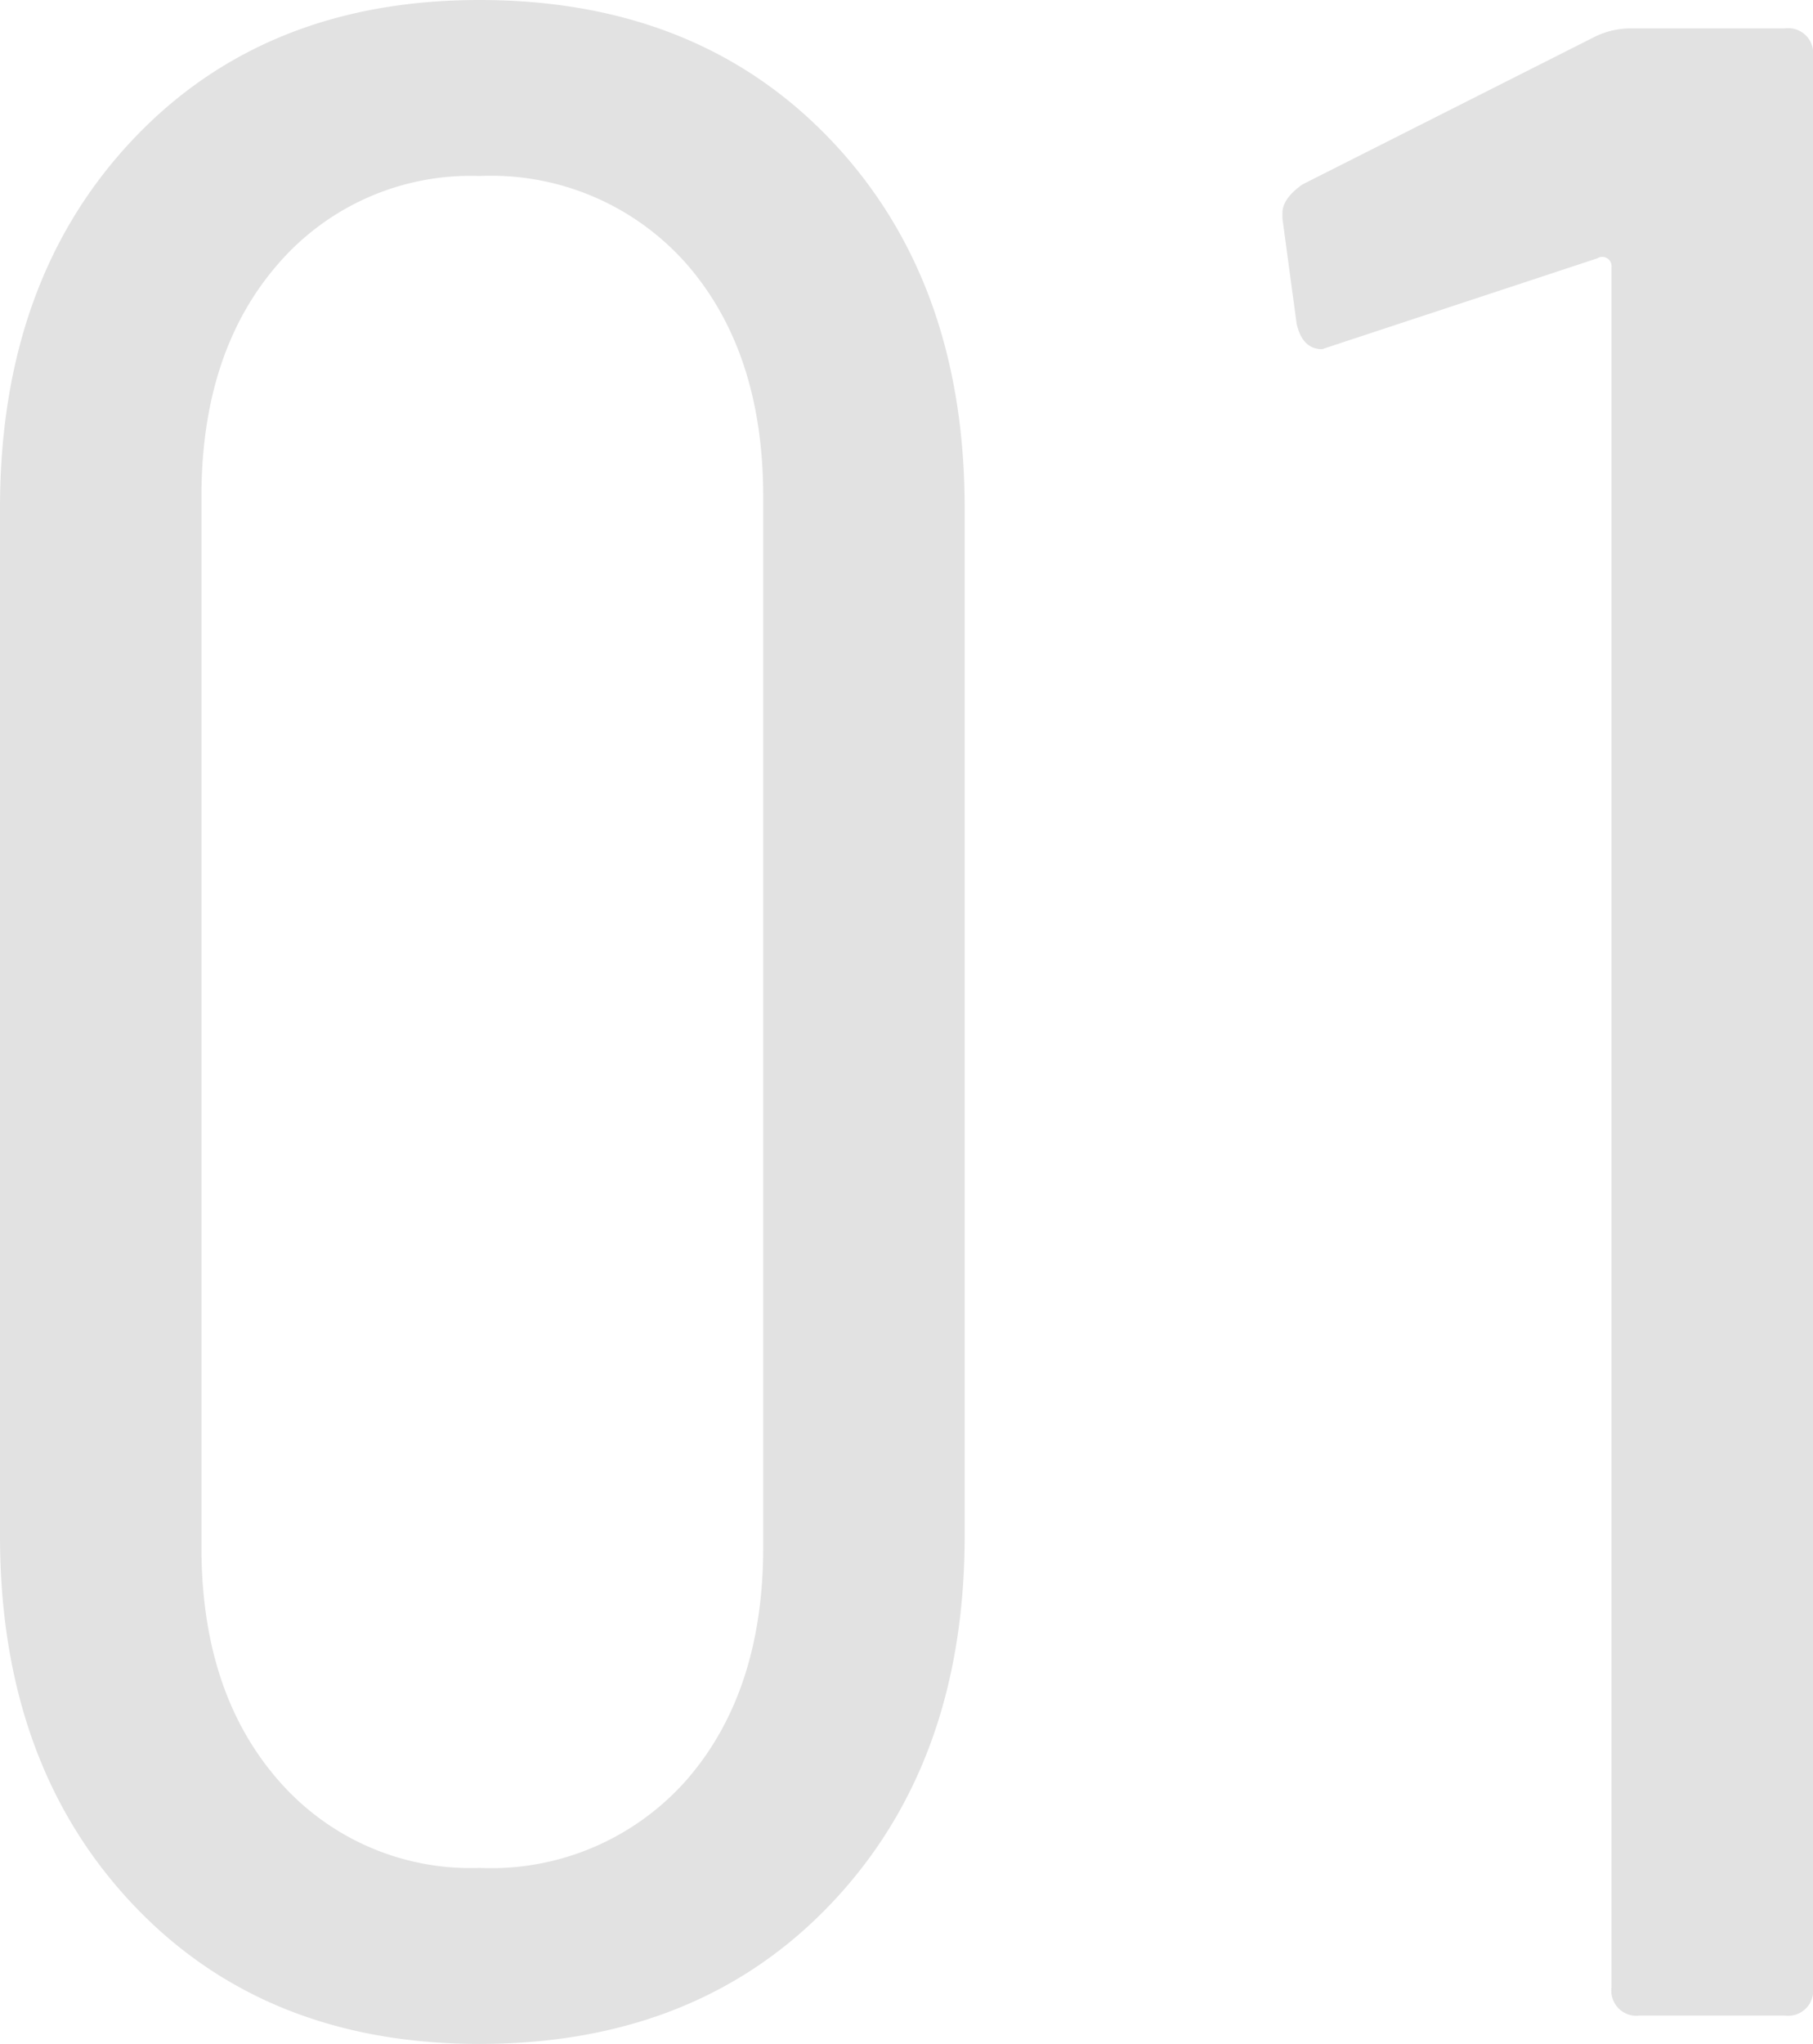<svg xmlns="http://www.w3.org/2000/svg" width="76.68" height="86.4" viewBox="0 0 76.68 86.4"><path d="M26.52,1.2q-9.12,0-14.7-5.94T6.24-20.28V-63.72q0-9.6,5.58-15.54t14.7-5.94q9.24,0,14.88,5.94t5.64,15.54v43.44q0,9.6-5.64,15.54T26.52,1.2Zm0-7.44a11.023,11.023,0,0,0,8.76-3.72q3.24-3.72,3.24-9.84V-64.2q0-6.12-3.24-9.84a11.023,11.023,0,0,0-8.76-3.72A10.751,10.751,0,0,0,18-74.04q-3.24,3.72-3.24,9.84v44.4q0,6.12,3.24,9.84A10.751,10.751,0,0,0,26.52-6.24Zm47.16-77.4A3.439,3.439,0,0,1,75.24-84h6.48a1.061,1.061,0,0,1,1.2,1.2V-1.2A1.061,1.061,0,0,1,81.72,0H75.6a1.061,1.061,0,0,1-1.2-1.2V-73.92a.4.4,0,0,0-.18-.36.4.4,0,0,0-.42,0L62.52-70.56l-.36.12q-.84,0-1.08-1.08l-.6-4.44v-.24q0-.6.84-1.2Z" transform="translate(-6.24 85.2)" fill="#e2e2e2"/></svg>